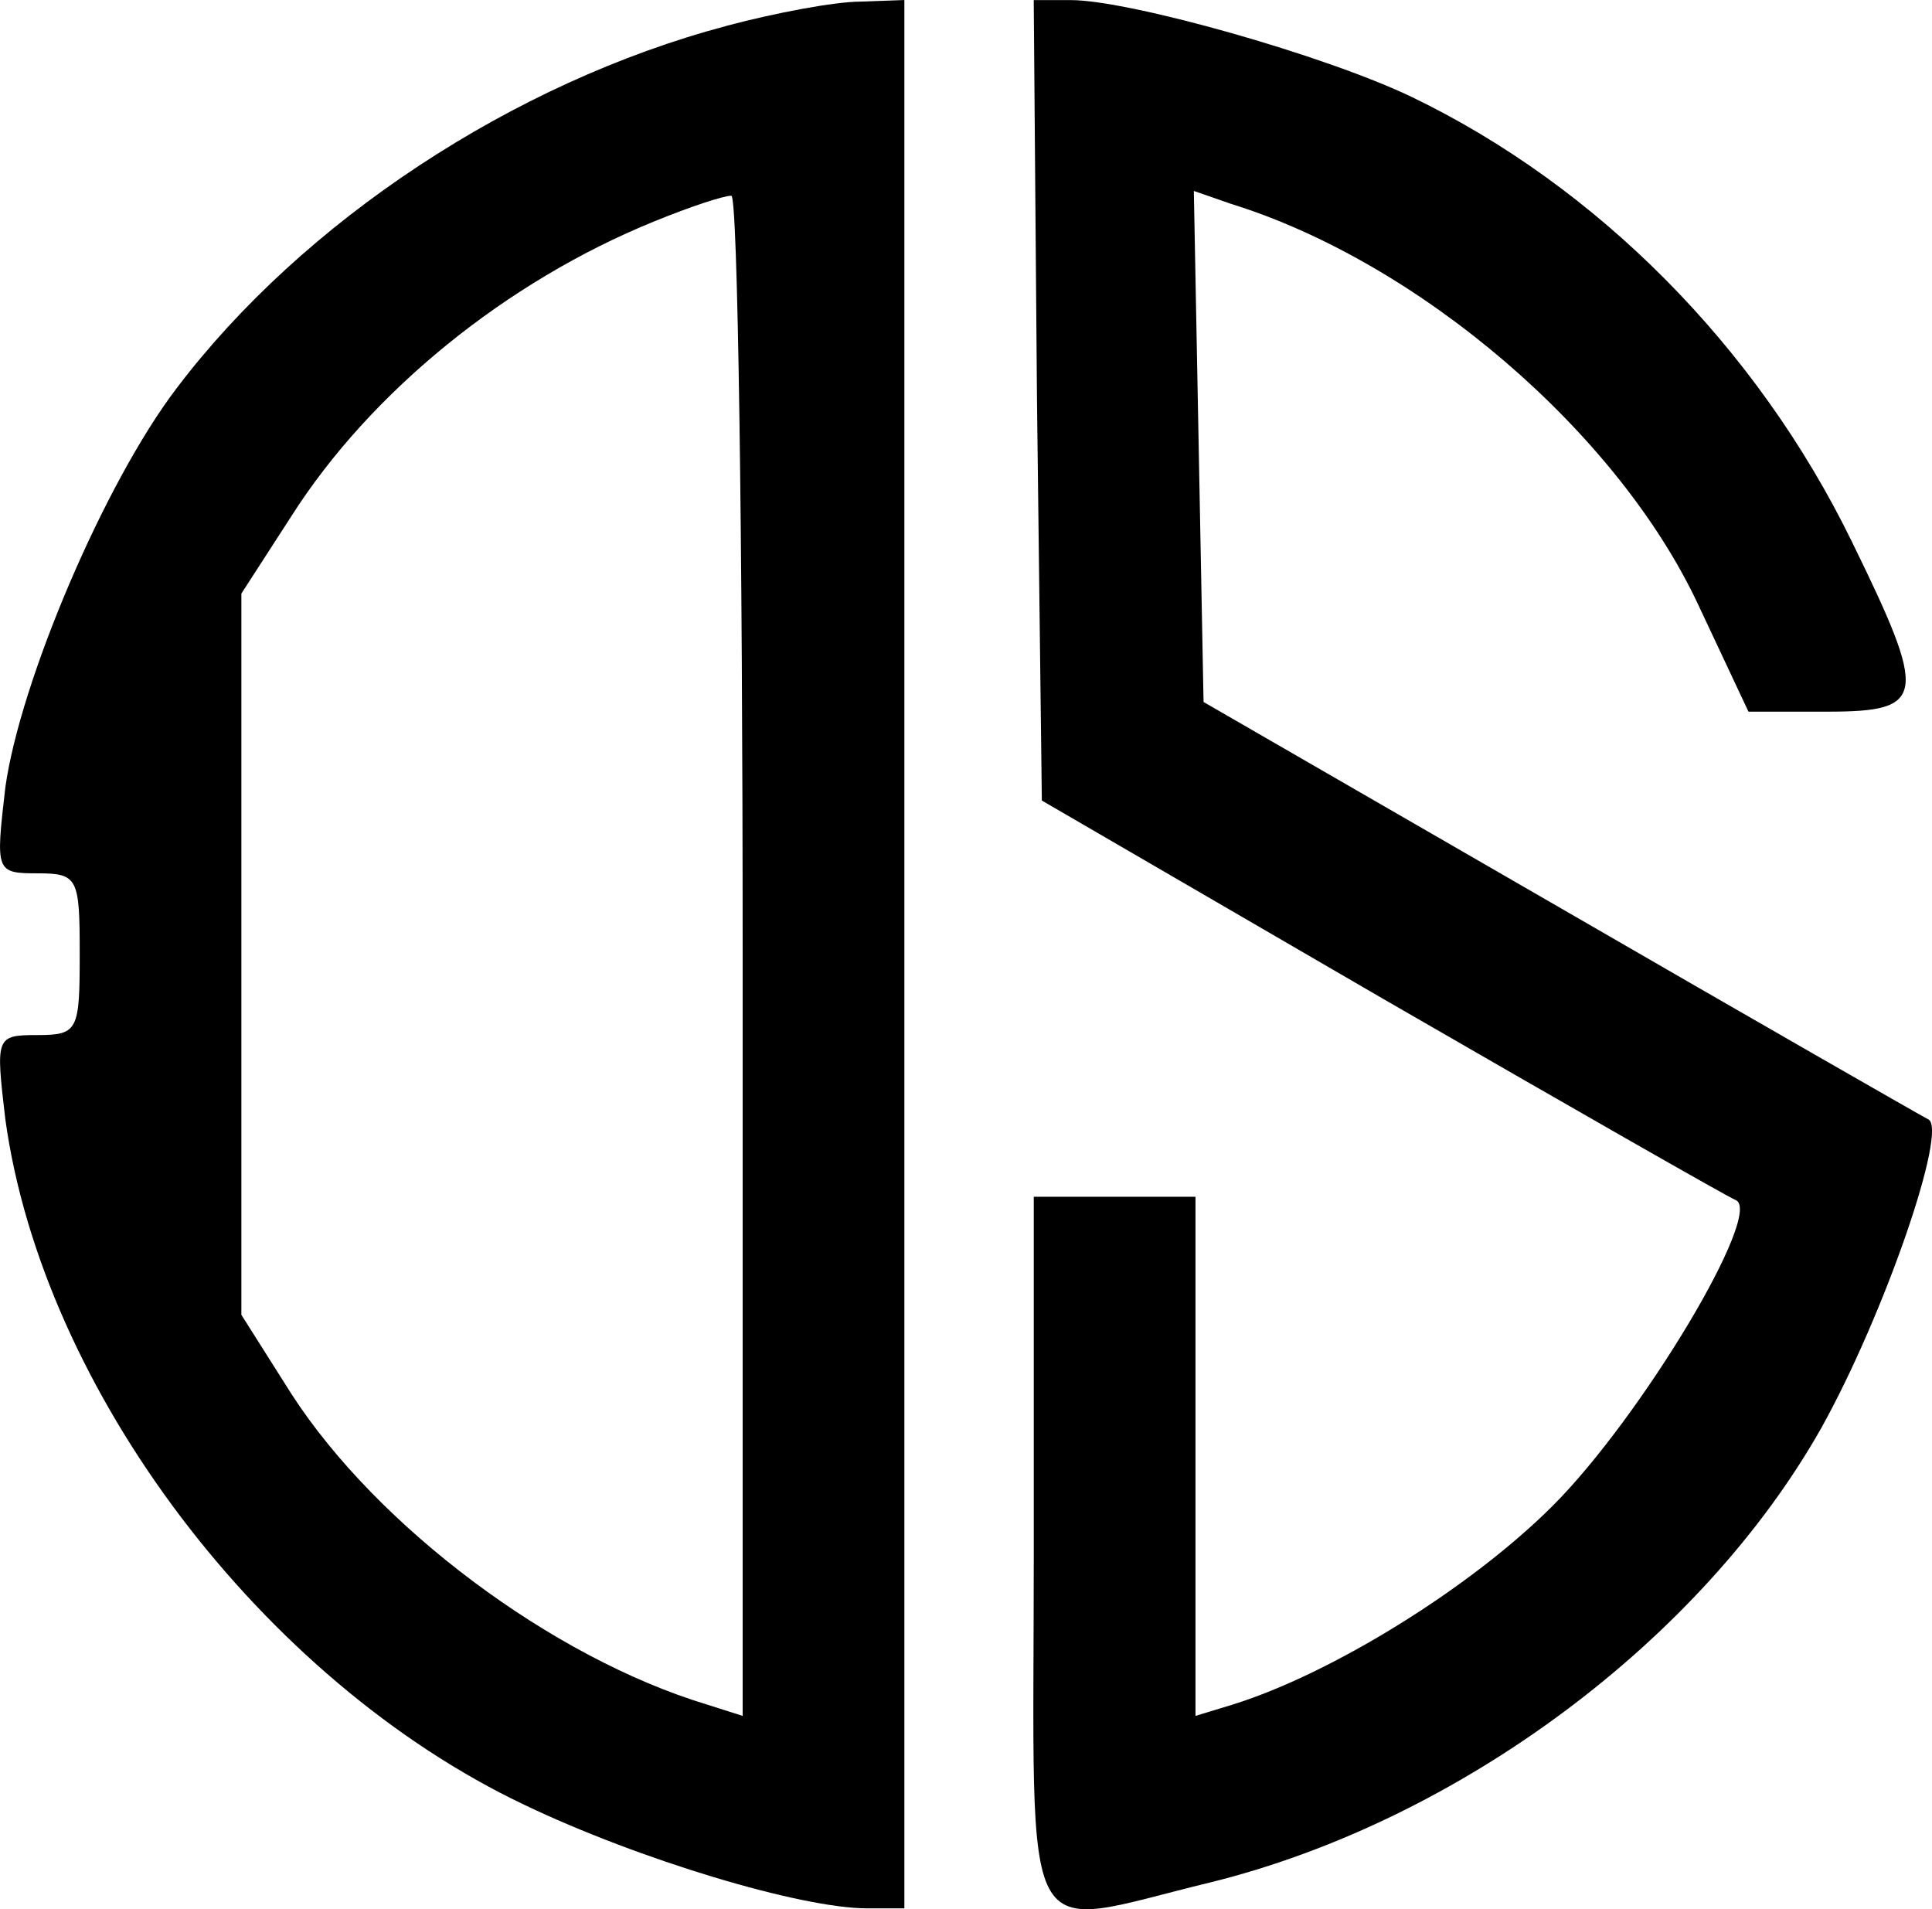 <?xml version="1.0" encoding="UTF-8" standalone="no"?>
<!-- Created with Inkscape (http://www.inkscape.org/) -->

<svg
   width="42.149mm"
   height="41.647mm"
   viewBox="0 0 42.149 41.647"
   version="1.1"
   id="svg1"
   xmlns="http://www.w3.org/2000/svg"
   xmlns:svg="http://www.w3.org/2000/svg">
  <defs
     id="defs1" />
  <g
     id="layer1"
     transform="translate(-78.429,-79.143)">
    <path
       d="m 94.278,79.708 c -4.657,1.235 -9.243,4.269 -11.994,7.902 -1.587,2.081 -3.422,6.421 -3.739,8.714 -0.212,1.834 -0.212,1.87 0.706,1.87 0.882,0 0.917,0.106 0.917,1.764 0,1.658 -0.035,1.764 -0.917,1.764 -0.917,0 -0.917,0.035 -0.706,1.834 0.811,5.891 5.609,12.241 11.324,14.958 2.505,1.199 6.032,2.258 7.479,2.258 h 0.811 V 99.957 79.143 l -0.953,0.035 c -0.564,0 -1.87,0.247 -2.928,0.529 z m 0.353,20.285 v 16.581 l -0.776,-0.247 c -3.387,-1.023 -7.197,-3.881 -9.066,-6.773 l -1.094,-1.729 v -7.867 -7.867 l 1.094,-1.693 c 1.729,-2.716 4.692,-5.115 7.902,-6.421 0.776,-0.318 1.517,-0.564 1.693,-0.564 0.141,-0.035 0.247,7.444 0.247,16.581 z"
       id="path1"
       style="stroke-width:0.035" />
    <path
       d="m 101.052,87.857 0.106,8.749 7.408,4.304 c 4.092,2.364 7.549,4.339 7.726,4.41 0.635,0.247 -2.046,4.727 -3.986,6.668 -1.799,1.799 -4.833,3.669 -6.985,4.339 l -0.811,0.247 v -5.644 -5.68 h -1.764 -1.764 v 7.761 c 0,8.925 -0.388,8.22 3.845,7.197 5.433,-1.341 10.724,-5.292 13.335,-9.913 1.376,-2.469 2.787,-6.562 2.328,-6.738 -0.141,-0.071 -3.775,-2.152 -8.043,-4.621 l -7.761,-4.48 -0.106,-5.574 -0.106,-5.574 0.811,0.282 c 4.092,1.27 8.431,4.974 10.195,8.749 l 1.094,2.328 h 1.729 c 2.152,0 2.187,-0.318 0.529,-3.704 -2.081,-4.269 -5.574,-7.761 -9.596,-9.701 -1.905,-0.917 -6.174,-2.117 -7.444,-2.117 h -0.811 z"
       id="path2"
       style="stroke-width:0.035" />
  </g>
</svg>
